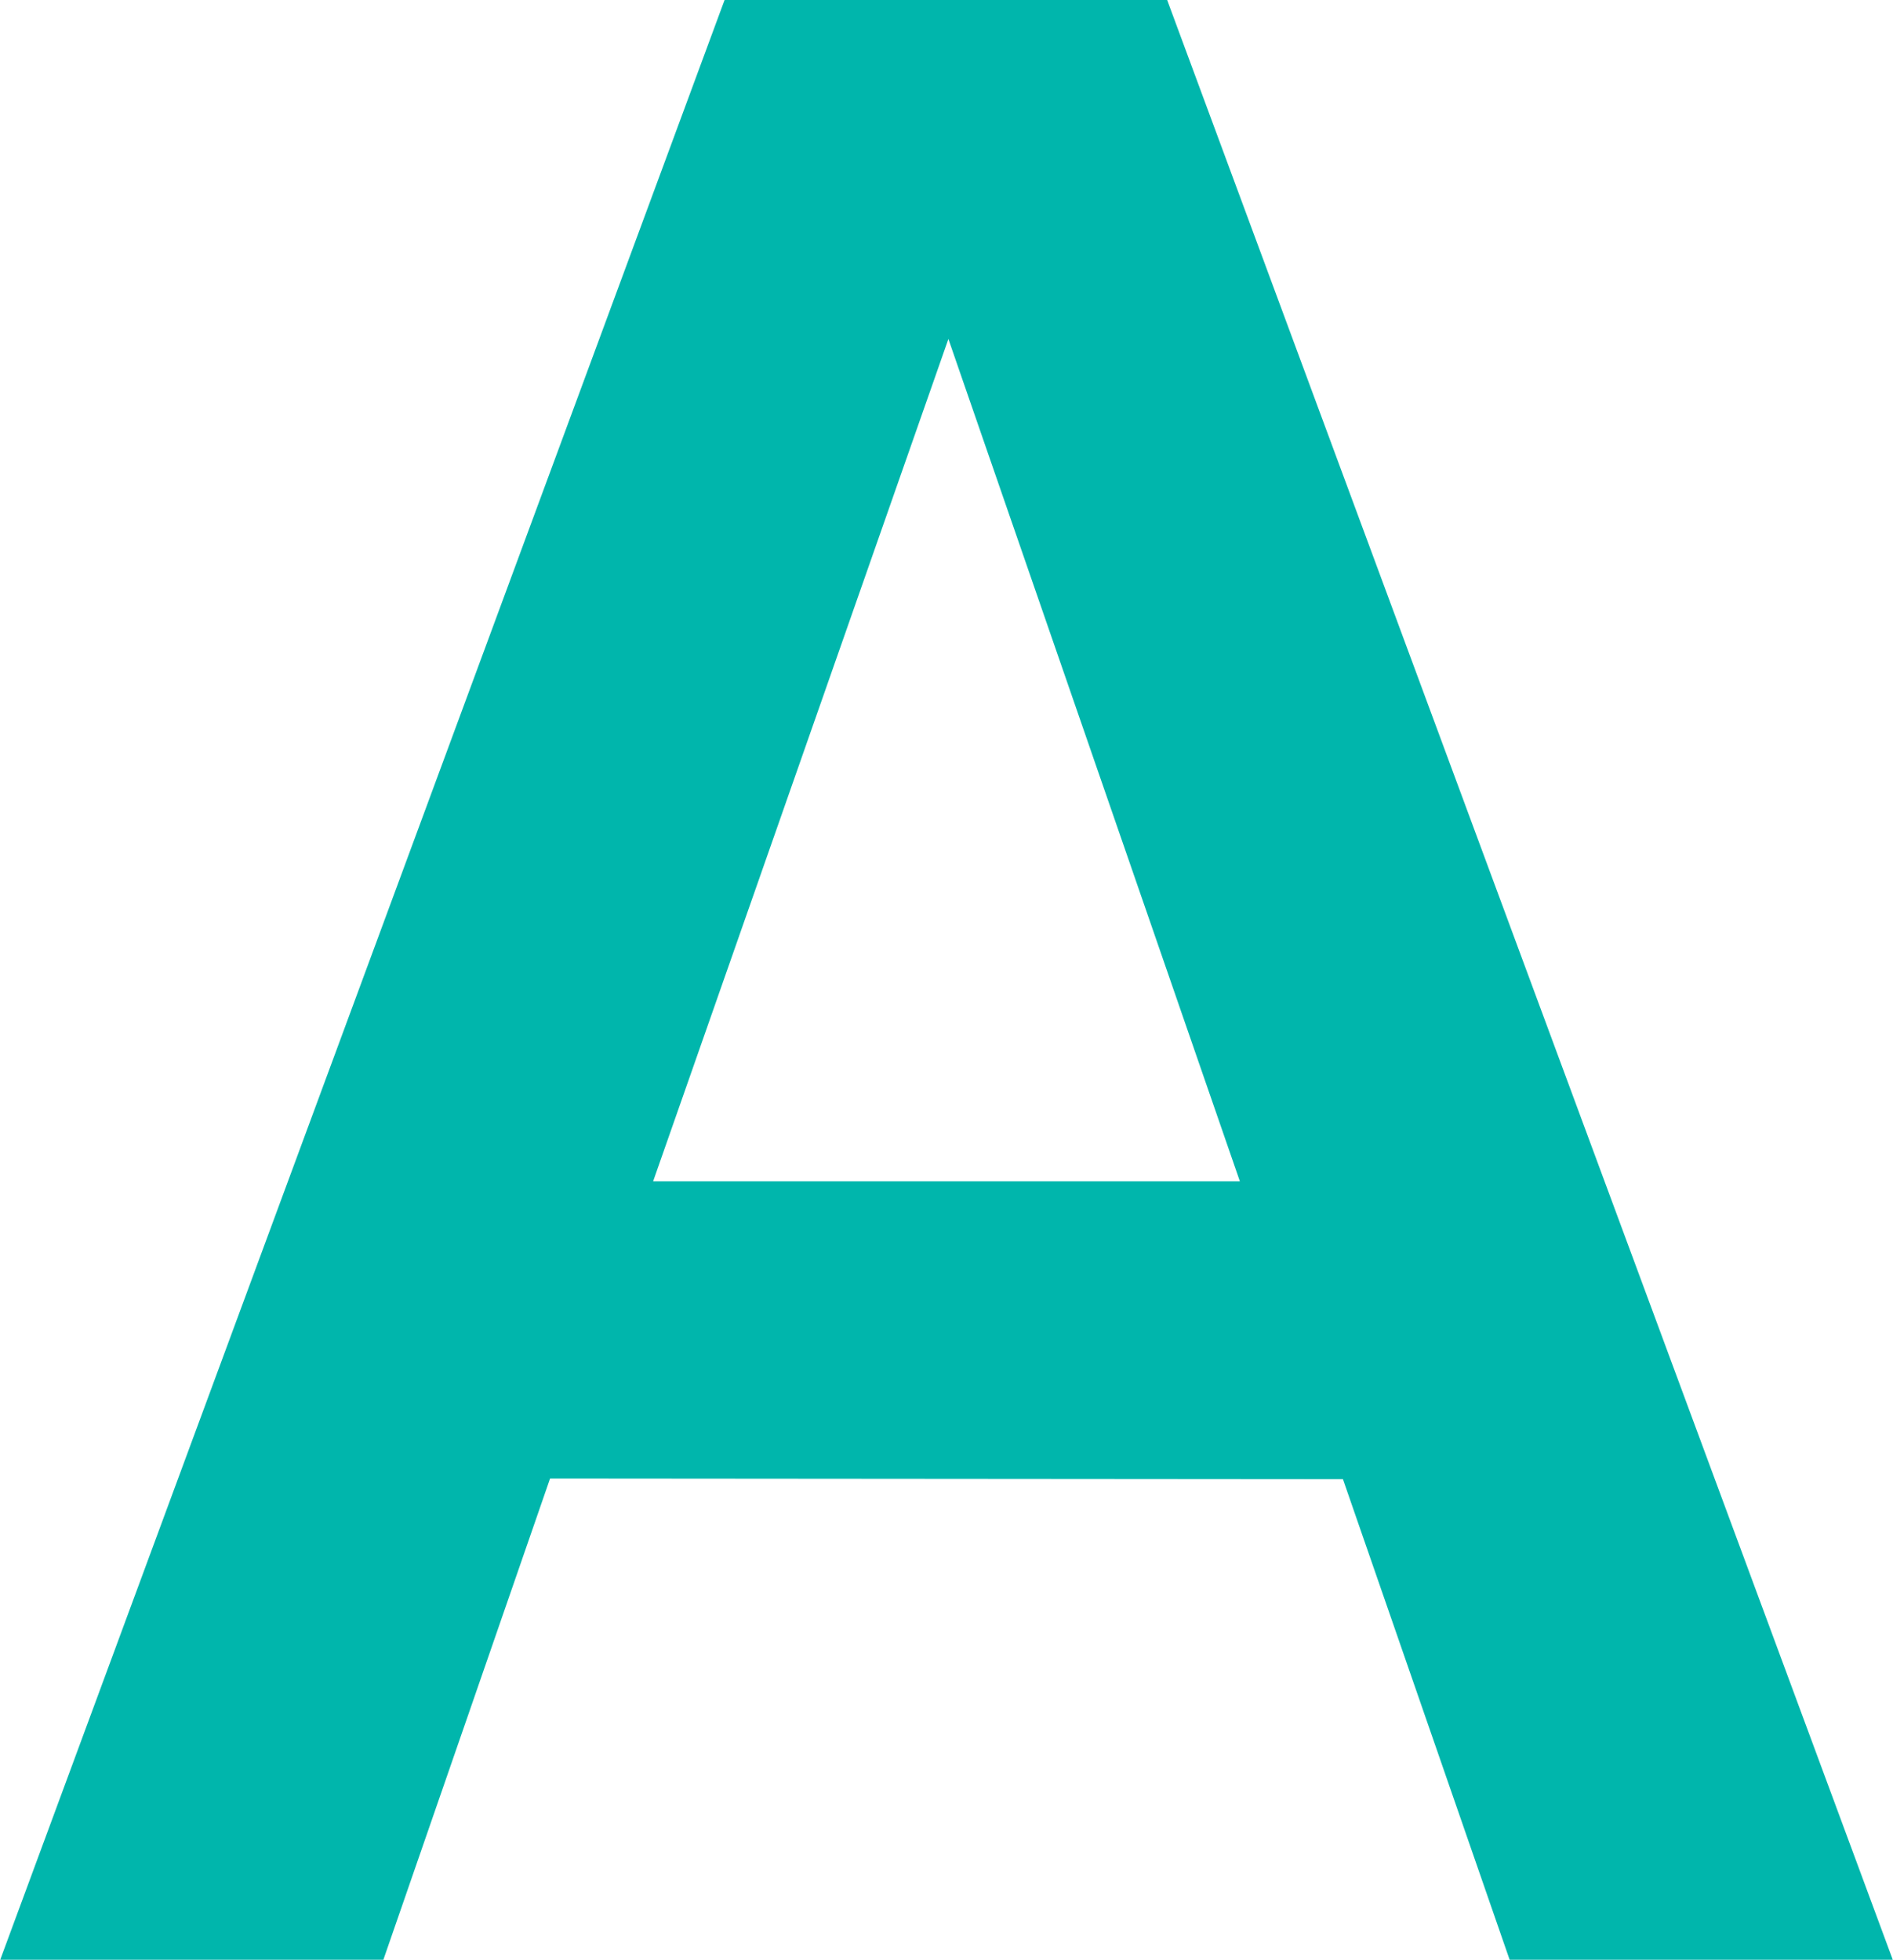 <svg xmlns="http://www.w3.org/2000/svg" viewBox="0 0 29.94 30.99"><defs><style>.cls-1{fill:#00b6ac;}</style></defs><g id="レイヤー_2" data-name="レイヤー 2"><g id="レイヤー_1-2" data-name="レイヤー 1"><path class="cls-1" d="M8.7,23.38,6.06,31H0L11.46,0h7L29.94,31H23.88l-2.64-7.61Zm10.91-4.7L15,5.36,10.33,18.68Z"/></g></g></svg>